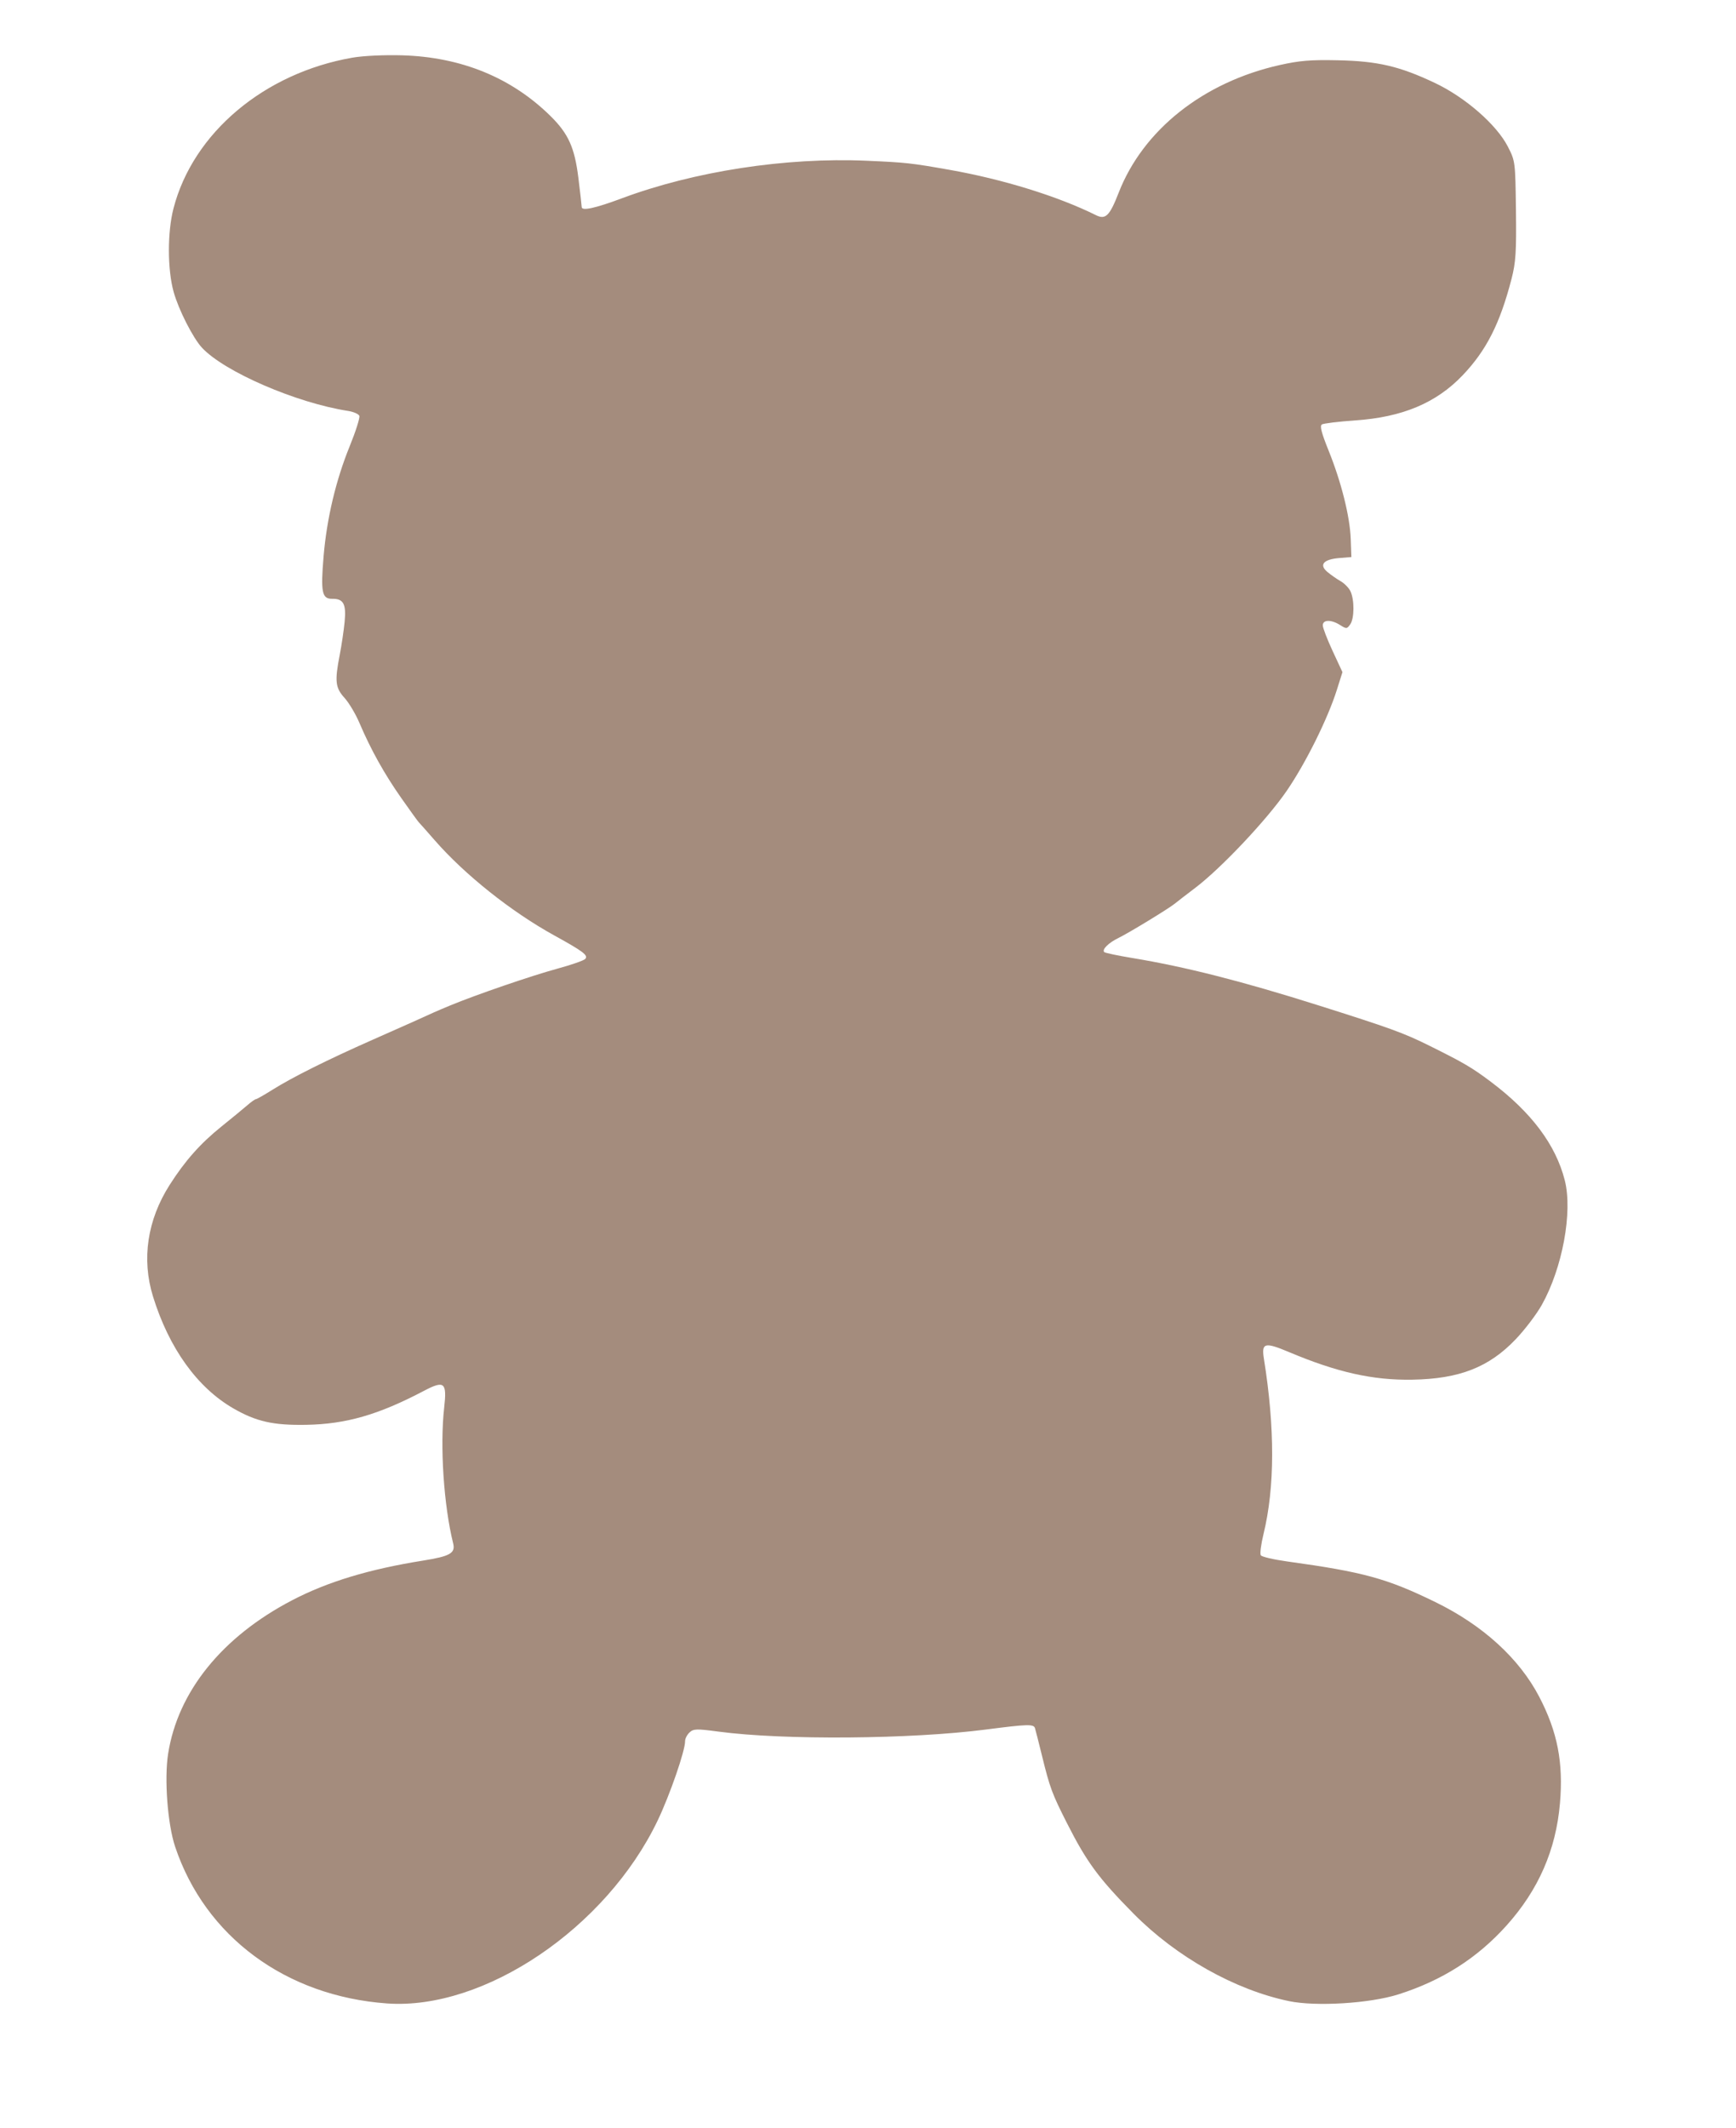 <?xml version="1.0"?><svg width="471.129" height="577.149" xmlns="http://www.w3.org/2000/svg">
 <title>Teddy,</title>
 <g>
  <title>Layer 1</title>
  <g opacity="0.75" id="layer1">
   <path id="path3209" fill="#5c3317" d="m410.533,506.634c-14.94,0.64 -32.622,-4.176 -46.72,-12.724c-11.521,-6.986 -15.736,-10.461 -23.452,-19.337c-5.955,-6.851 -6.889,-8.211 -11.096,-16.156c-1.759,-3.322 -3.417,-6.389 -3.684,-6.817c-0.616,-0.983 -2.264,-0.516 -12.767,3.617c-19.196,7.553 -52.635,16.235 -70.281,18.247c-6.029,0.687 -6.781,0.901 -7.591,2.158c-0.494,0.767 -0.754,1.93 -0.578,2.584c0.658,2.444 -0.457,15.219 -1.982,22.709c-6.441,31.642 -33.095,61.389 -59.122,65.982c-27.138,4.789 -52.3,-5.57 -66.154,-27.235c-3.467,-5.422 -7.355,-17.096 -7.978,-23.959c-1.548,-17.042 6.499,-34.402 22.554,-48.651c8.082,-7.172 18.166,-13.215 31.761,-19.033c6.844,-2.928 8.085,-4.117 6.806,-6.516c-4.976,-9.33 -9.942,-24.709 -11.341,-35.125c-0.923,-6.875 -1.763,-7.269 -6.488,-3.036c-10.328,9.252 -18.266,13.868 -28.681,16.681c-8.664,2.34 -13.385,2.455 -20.284,0.494c-10.868,-3.089 -20.92,-11.591 -28.546,-24.144c-5.496,-9.048 -6.544,-19.731 -2.985,-30.427c2.446,-7.352 5.347,-12.933 9.752,-18.759c2.229,-2.949 4.683,-6.267 5.452,-7.372c0.769,-1.106 1.59,-2.062 1.824,-2.126c0.234,-0.063 1.924,-1.679 3.755,-3.591c4.363,-4.557 12.54,-11.572 22.936,-19.677c4.622,-3.604 8.942,-6.984 9.599,-7.51c4.3,-3.447 5.74,-4.565 8.71,-6.769c6.104,-4.53 19.408,-13.183 25.685,-16.706c3.41,-1.914 6.435,-3.896 6.721,-4.405c0.66,-1.171 -0.937,-1.856 -9.698,-4.16c-12.875,-3.386 -27.601,-10.071 -37.78,-17.15c-2.691,-1.872 -5.094,-3.513 -5.339,-3.647c-0.245,-0.134 -3.042,-2.486 -6.217,-5.226c-6.079,-5.249 -11.222,-10.719 -16,-17.017c-1.581,-2.085 -4.086,-4.596 -5.566,-5.581c-3.09,-2.057 -3.708,-3.715 -4.104,-11.004c-0.144,-2.669 -0.547,-6.726 -0.894,-9.016c-0.73,-4.821 -1.84,-6.027 -4.81,-5.227c-2.667,0.718 -3.484,-0.997 -5.056,-10.616c-1.658,-10.145 -1.8,-20.837 -0.409,-30.663c0.611,-4.319 0.849,-8.213 0.529,-8.653c-0.321,-0.44 -1.795,-0.687 -3.277,-0.548c-14.13,1.321 -35.145,-2.11 -42.635,-6.961c-3.014,-1.952 -8.694,-8.479 -11.166,-12.829c-3.129,-5.51 -5.596,-15.269 -5.547,-21.948c0.155,-21.146 14.919,-41.612 37.145,-51.491c2.701,-1.2 8.147,-2.845 12.901,-3.896c15.69,-3.469 30.315,-1.369 43.134,6.194c5.821,3.434 8.379,6.668 11.357,14.358c1.441,3.722 2.708,7.094 2.816,7.493c0.289,1.073 3.655,-0.595 9.933,-4.921c17.334,-11.947 40.47,-21.693 61.975,-26.107c10.48,-2.151 11.817,-2.336 22.379,-3.094c14.722,-1.057 30.312,-0.217 41.616,2.242c2.834,0.617 3.64,-0.714 4.481,-7.4c2.28,-18.133 14.954,-34.669 33.89,-44.219c4.981,-2.512 7.844,-3.488 15.047,-5.133c10.552,-2.41 16.571,-2.515 26.957,-0.469c8.984,1.769 19.075,6.901 23.498,11.948c2.904,3.315 2.955,3.446 6.339,16.224c2.873,10.849 3.405,13.744 3.371,18.341c-0.091,12.518 -1.894,20.456 -6.488,28.566c-5.122,9.043 -13.088,15.019 -25.335,19.004c-4.291,1.397 -8.104,2.861 -8.473,3.255c-0.49,0.52 0.454,2.258 3.477,6.4c5.421,7.43 9.981,15.941 11.687,21.815l1.369,4.716l-3.108,1.055c-4.089,1.39 -4.957,3.124 -2.226,4.451c1.096,0.533 2.935,1.231 4.085,1.551c1.151,0.32 2.619,1.219 3.262,1.997c1.636,1.981 2.838,6.891 2.134,8.717c-0.56,1.45 -0.695,1.494 -2.651,0.852c-2.714,-0.89 -4.908,-0.28 -4.503,1.253c0.172,0.653 2.101,3.392 4.287,6.088l3.973,4.901l-0.296,5.004c-0.487,8.233 -3.363,21.402 -6.542,29.959c-3.293,8.861 -12.109,24.622 -17.611,31.482c-1.944,2.424 -3.893,4.896 -4.331,5.495c-1.223,1.669 -10.202,10.795 -12.611,12.816c-2.291,1.923 -3.639,4.164 -2.795,4.65c0.285,0.164 3.798,0.027 7.807,-0.303c14.503,-1.193 30.313,-1.152 51.843,0.135c20.697,1.238 24.475,1.625 32.12,3.292c10.212,2.227 12.644,2.938 18.526,5.411c12.704,5.342 21.275,12.28 26.006,21.051c4.208,7.802 5.187,23.253 2.176,34.317c-0.758,2.784 -2.818,7.606 -4.578,10.715c-5.194,9.175 -12.213,14.173 -24.58,17.503c-10.299,2.773 -20.253,3.033 -34.196,0.892c-7.136,-1.096 -7.961,-0.647 -6.231,3.384c7.524,17.535 11.413,33.17 11.494,46.218c0.018,2.805 0.325,5.376 0.683,5.712c0.358,0.336 3.649,0.283 7.314,-0.118c20.83,-2.277 27.392,-2.139 41.729,0.884c14.059,2.963 25.832,9.292 33.63,18.079c7.109,8.011 10.697,15.672 12.47,26.628c2.028,12.531 0.068,24.204 -5.992,35.685c-5.547,10.508 -13.328,18.726 -23.926,25.271c-6.883,4.25 -20.8,8.675 -28.294,8.996z" opacity="0.75" transform="rotate(14.105 233.953 279.473)"/>
  </g>
 </g>
</svg>
